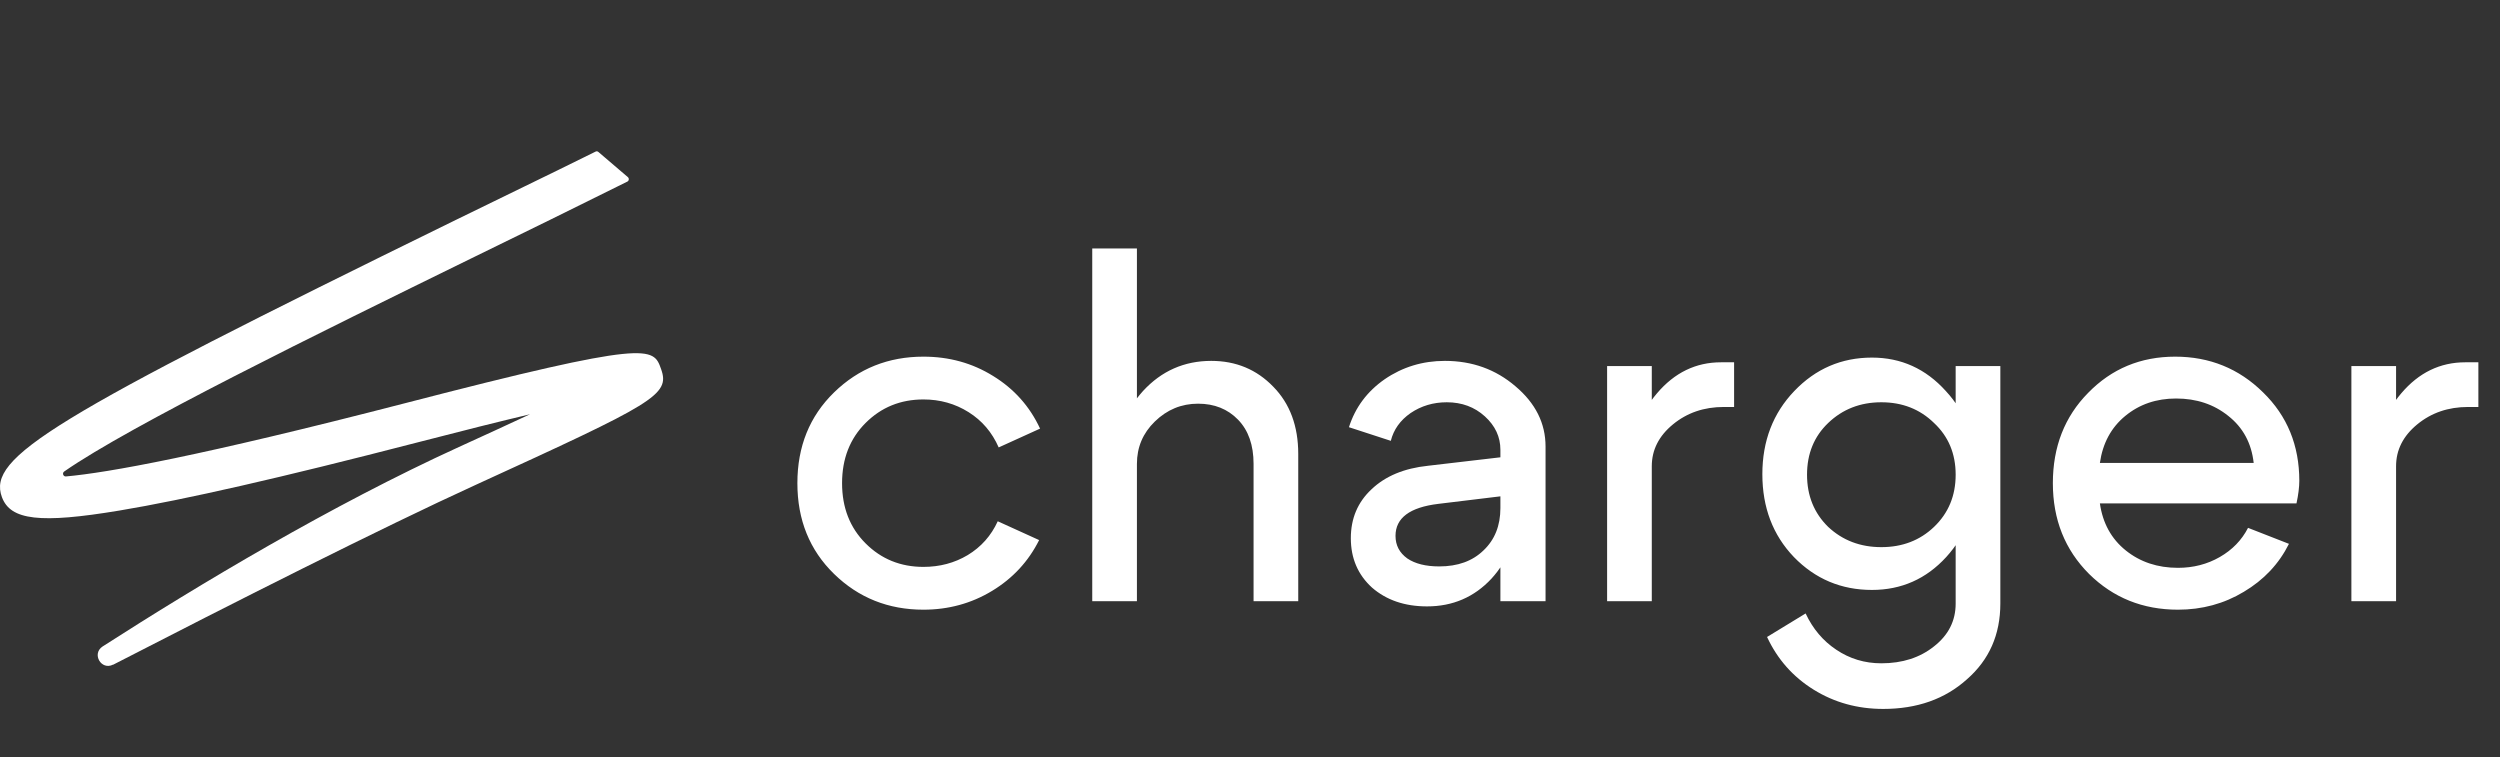 <?xml version="1.0" encoding="UTF-8"?> <svg xmlns="http://www.w3.org/2000/svg" width="736" height="223" viewBox="0 0 736 223" fill="none"><rect x="0" y="0" width="736" height="223" fill="#333333" stroke="none"/><path d="M254.828 124.522C250.212 129.137 247.905 135.045 247.905 142.245C247.905 149.445 250.212 155.353 254.828 159.969C259.443 164.584 265.12 166.892 271.859 166.892C276.659 166.892 280.998 165.738 284.875 163.43C288.844 161.03 291.798 157.707 293.737 153.461L305.921 159C302.783 165.277 298.167 170.261 292.075 173.954C285.983 177.646 279.244 179.492 271.859 179.492C261.52 179.492 252.751 175.985 245.551 168.969C238.35 161.953 234.75 153.046 234.75 142.245C234.75 131.445 238.35 122.537 245.551 115.521C252.751 108.506 261.52 104.998 271.859 104.998C279.428 104.998 286.259 106.89 292.352 110.675C298.537 114.46 303.152 119.629 306.198 126.183L294.013 131.722C292.075 127.291 289.121 123.829 285.152 121.337C281.182 118.845 276.751 117.598 271.859 117.598C265.12 117.598 259.443 119.906 254.828 124.522ZM321.556 177V73.151H334.71V177H321.556ZM369.05 177V136.568C369.05 131.03 367.527 126.691 364.48 123.552C361.434 120.414 357.511 118.845 352.711 118.845C347.818 118.845 343.572 120.599 339.972 124.106C336.464 127.522 334.71 131.676 334.71 136.568H328.479C328.479 128.168 331.156 121.014 336.51 115.106C341.957 109.198 348.649 106.244 356.588 106.244C363.88 106.244 369.973 108.783 374.865 113.86C379.758 118.845 382.204 125.445 382.204 133.66V177H369.05ZM441.717 146.122L423.44 148.338C415.039 149.353 410.839 152.492 410.839 157.753C410.839 160.523 411.993 162.738 414.301 164.4C416.609 165.969 419.747 166.754 423.716 166.754C429.163 166.754 433.501 165.184 436.732 162.046C440.055 158.907 441.717 154.753 441.717 149.584H446.702C446.702 157.892 444.163 164.815 439.086 170.354C434.009 175.8 427.686 178.523 420.116 178.523C413.562 178.523 408.162 176.677 403.916 172.985C399.762 169.2 397.685 164.354 397.685 158.446C397.685 152.63 399.716 147.83 403.777 144.045C407.839 140.168 413.378 137.86 420.393 137.122L441.717 134.63V132.414C441.717 128.629 440.194 125.352 437.148 122.583C434.101 119.814 430.363 118.429 425.932 118.429C421.963 118.429 418.409 119.491 415.27 121.614C412.224 123.737 410.285 126.46 409.455 129.783L397.131 125.768C398.977 119.952 402.485 115.245 407.654 111.644C412.916 108.044 418.824 106.244 425.378 106.244C433.409 106.244 440.332 108.737 446.148 113.721C452.056 118.706 455.01 124.614 455.01 131.445V177H441.717V146.122ZM473.132 177V107.767H486.286V177H473.132ZM507.472 119.814C501.656 119.814 496.671 121.522 492.517 124.937C488.363 128.353 486.286 132.46 486.286 137.26H480.056C480.056 129.045 482.64 121.891 487.81 115.798C492.979 109.706 499.256 106.66 506.641 106.66H510.518V119.814H507.472ZM572.838 115.106C578.838 121.568 581.838 129.737 581.838 139.614C581.838 149.399 578.884 157.523 572.977 163.984C567.069 170.446 559.776 173.677 551.099 173.677C542.053 173.677 534.391 170.446 528.114 163.984C521.929 157.523 518.837 149.399 518.837 139.614C518.837 129.83 521.975 121.66 528.252 115.106C534.529 108.552 542.145 105.275 551.099 105.275C559.684 105.275 566.93 108.552 572.838 115.106ZM569.376 155.122C573.623 151.061 575.746 145.938 575.746 139.753C575.746 133.568 573.623 128.491 569.376 124.522C565.222 120.46 560.053 118.429 553.868 118.429C547.684 118.429 542.468 120.46 538.222 124.522C534.068 128.491 531.991 133.568 531.991 139.753C531.991 145.938 534.068 151.061 538.222 155.122C542.468 159.092 547.684 161.077 553.868 161.077C560.053 161.077 565.222 159.092 569.376 155.122ZM575.746 177.692V107.767H588.9V177.692C588.9 186.831 585.623 194.262 579.069 199.985C572.607 205.801 564.392 208.709 554.422 208.709C546.853 208.709 540.022 206.816 533.929 203.031C527.837 199.247 523.268 194.077 520.221 187.523L531.575 180.6C533.699 185.123 536.699 188.677 540.576 191.262C544.545 193.939 548.976 195.277 553.868 195.277C560.053 195.277 565.222 193.616 569.376 190.293C573.623 186.969 575.746 182.769 575.746 177.692ZM663.485 136.291C662.839 130.476 660.347 125.86 656.008 122.445C651.762 119.029 646.639 117.321 640.638 117.321C634.823 117.321 629.838 119.029 625.684 122.445C621.53 125.86 619.038 130.476 618.207 136.291H663.485ZM618.207 148.199C619.038 154.015 621.576 158.63 625.823 162.046C630.069 165.461 635.192 167.169 641.192 167.169C645.715 167.169 649.823 166.107 653.516 163.984C657.208 161.861 659.977 159 661.824 155.399L673.87 160.107C670.916 166.015 666.485 170.723 660.577 174.231C654.762 177.738 648.3 179.492 641.192 179.492C630.854 179.492 622.13 175.985 615.022 168.969C607.914 161.861 604.361 152.953 604.361 142.245C604.361 131.537 607.822 122.675 614.745 115.66C621.669 108.552 630.207 104.998 640.361 104.998C650.516 104.998 659.147 108.506 666.254 115.521C673.362 122.445 676.916 131.122 676.916 141.553C676.916 143.399 676.639 145.615 676.086 148.199H618.207ZM692.248 177V107.767H705.402V177H692.248ZM726.587 119.814C720.772 119.814 715.787 121.522 711.633 124.937C707.479 128.353 705.402 132.46 705.402 137.26H699.171C699.171 129.045 701.756 121.891 706.925 115.798C712.095 109.706 718.372 106.66 725.757 106.66H729.634V119.814H726.587Z" fill="white"></path><path d="M33.283 195.665C29.8 197.447 26.925 192.466 30.206 190.32C58.717 172.014 97.433 148.808 135.097 131.596C142.225 128.356 149.434 125.036 156.035 121.958C147.328 124.023 136.272 126.777 122.381 130.381C82.935 140.587 54.424 147.107 35.146 150.307C11.819 154.195 3.071 153.182 0.56 146.338C-3.773 134.593 14.857 123.213 133.558 65.057C148.988 57.484 160.206 52.138 175.312 44.645C175.596 44.483 175.96 44.524 176.203 44.767L184.83 52.138C185.275 52.502 185.194 53.231 184.668 53.474C169.643 60.967 154.172 68.54 138.904 75.992C93.302 98.347 38.346 125.279 18.906 138.805C18.218 139.291 18.623 140.344 19.433 140.263C31.663 139.17 58.879 134.31 119.343 118.677C191.552 99.967 192.322 102.154 194.63 108.674C197.344 116.288 192.565 118.718 140.16 142.693C112.215 155.45 67.424 178.129 33.283 195.706V195.665Z" fill="white"></path></svg> 